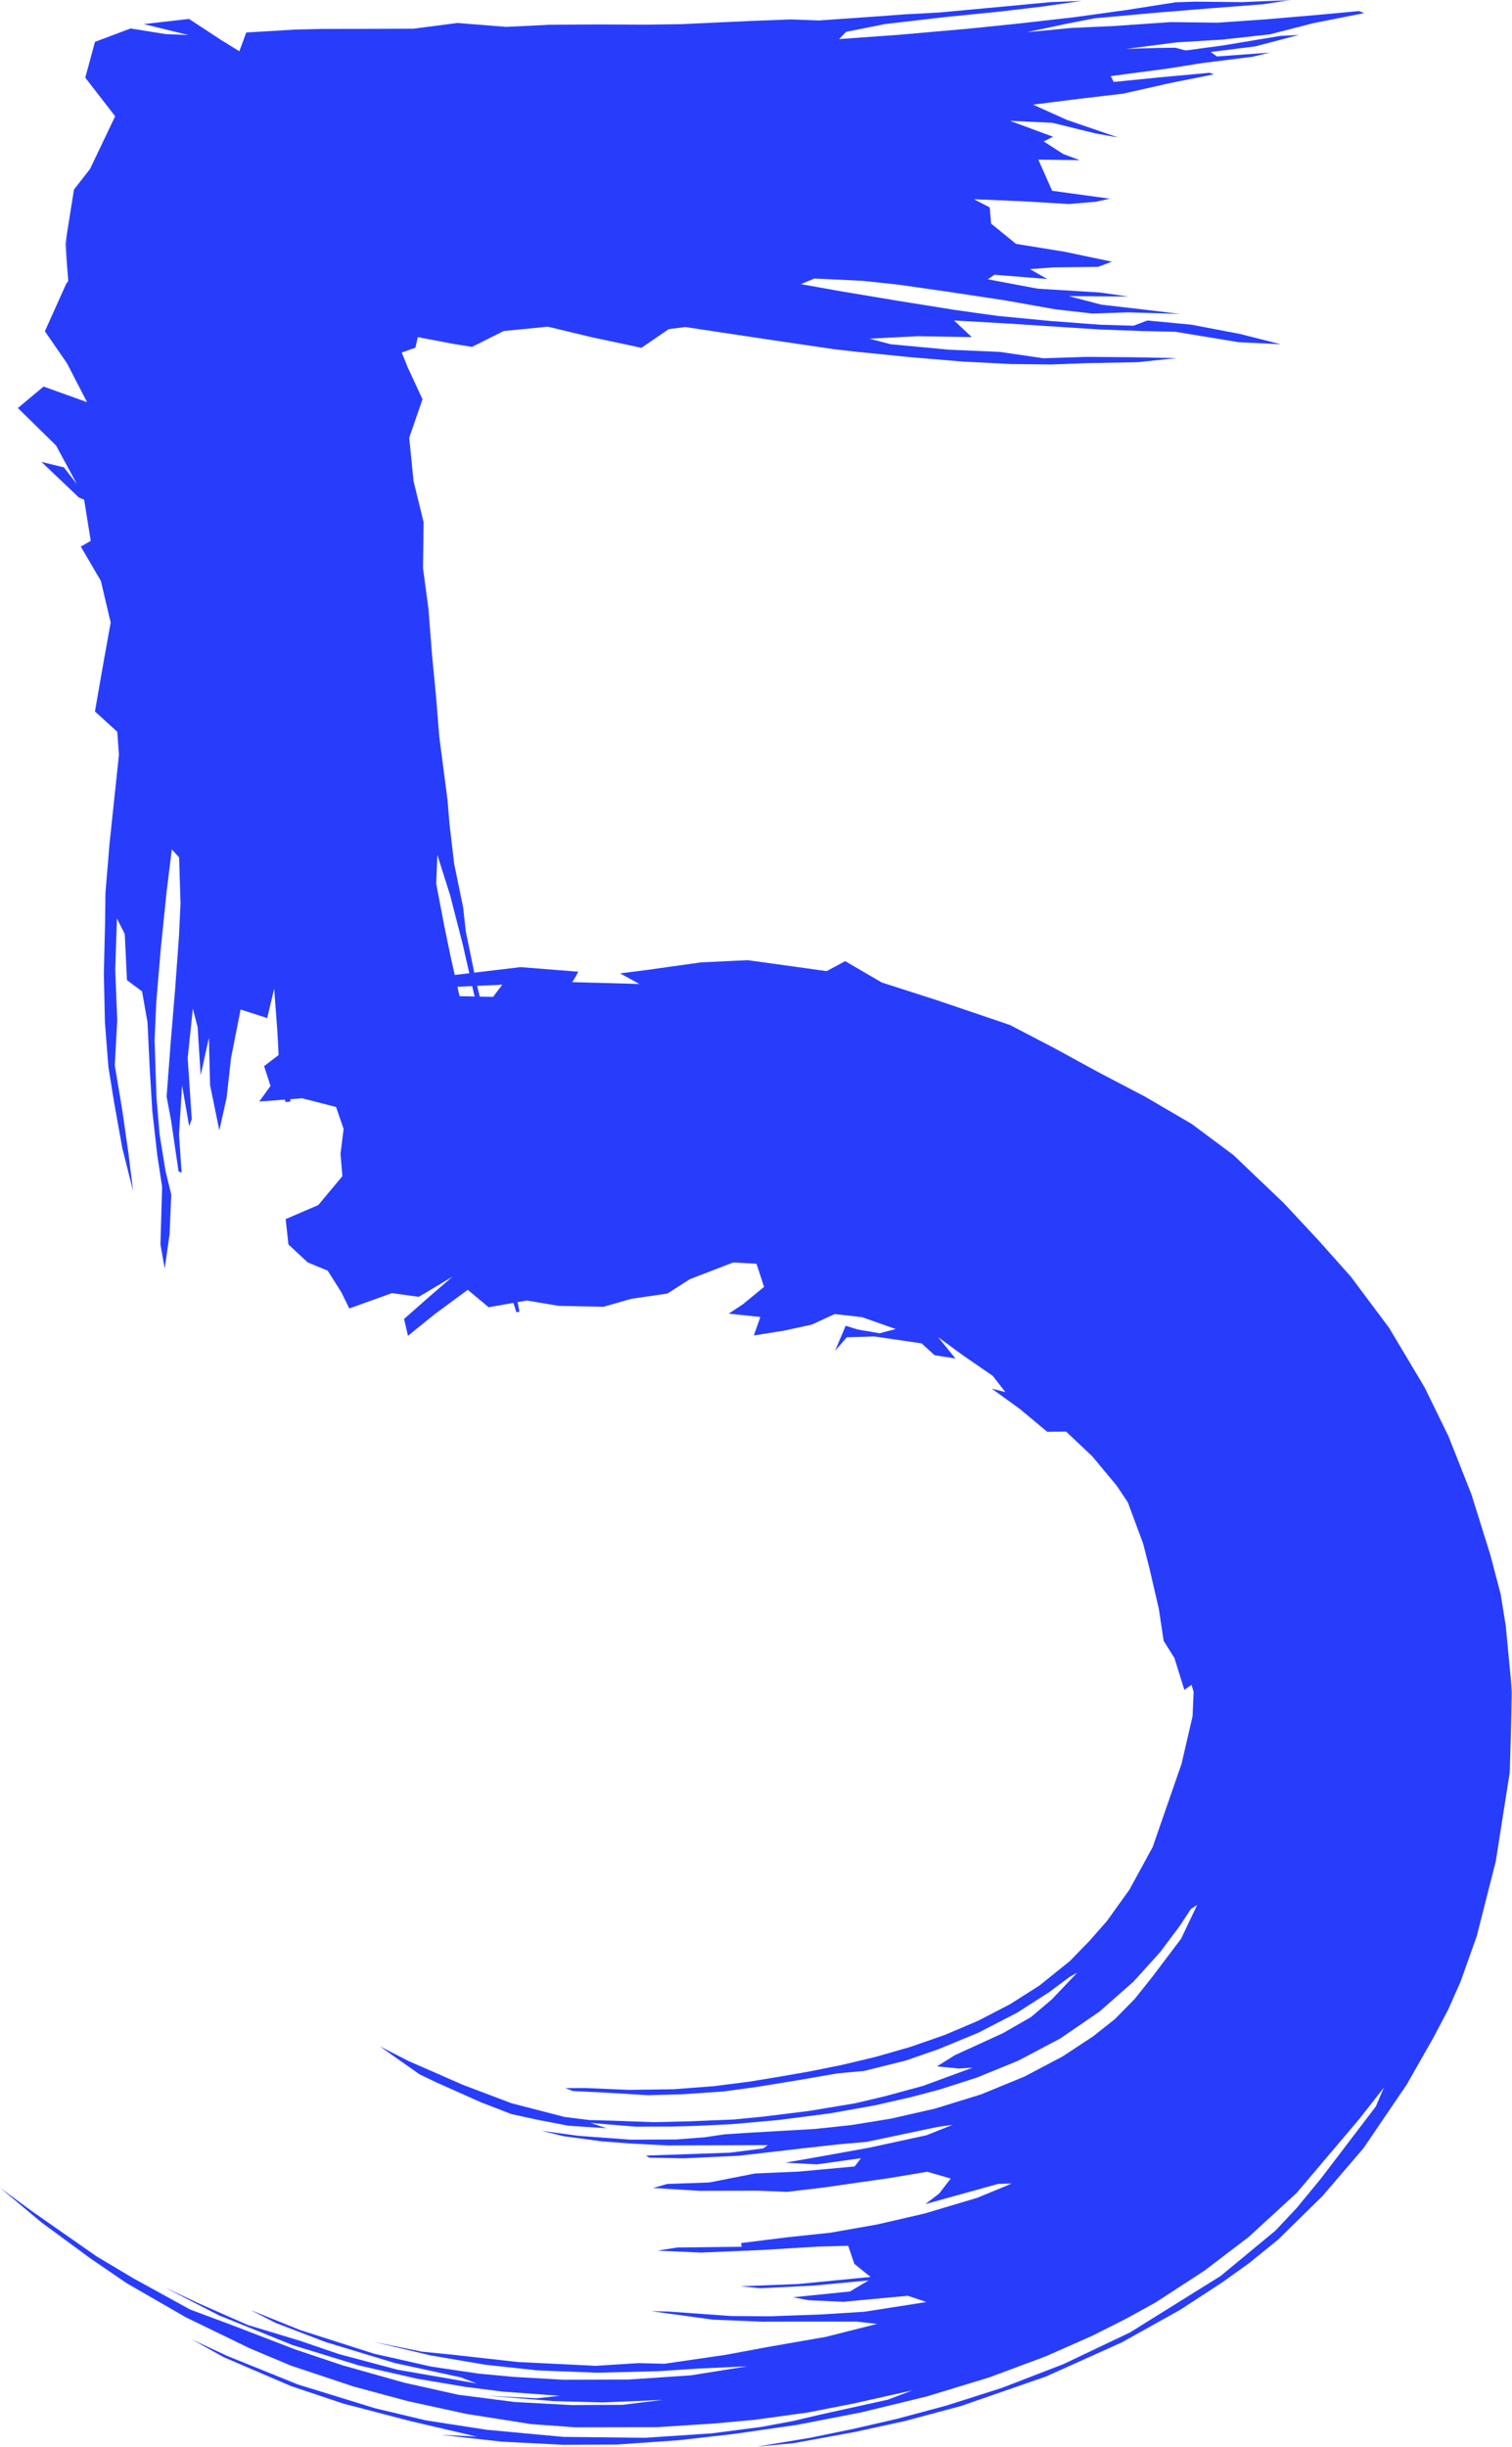 <svg width="550" height="890" viewBox="0 0 550 890" fill="none" xmlns="http://www.w3.org/2000/svg">
<mask id="mask0_201_78" style="mask-type:luminance" maskUnits="userSpaceOnUse" x="23" y="0" width="474" height="146">
<path d="M23.541 0H496.887V145.898H23.541V0Z" fill="white"/>
</mask>
<g mask="url(#mask0_201_78)">
<path d="M31.024 28.242L41.892 42.285L32.746 61.45L26.912 68.939L23.744 88.743L25.113 105.515L35.727 115.246L42.985 114.293L34.96 126.094L49.095 119.777L61.552 129.556L78.574 132.678L92.638 125.811L107.54 122.794L99.576 135.878L106.806 145.505L122.067 135.789L133.647 127.597L132.466 134.359L129.071 142.902L139.365 130.651L151.099 126.44L151.977 122.6L164.87 125.052L171.692 126.152L183.228 120.379L199.295 118.803L215.064 122.6L233.328 126.487L243.285 119.683L249.312 118.934L281.639 123.8L303.684 127.042L312.173 127.995L331.53 129.928L350.174 131.494L367.643 132.384L382.529 132.552L395.693 132.06L414.017 131.709L428.031 130.226L411.098 129.912L395.113 129.792L379.576 130.3L363.741 127.979L345.251 127.178L323.996 125.193L316.279 123.176L333.693 122.26L353.491 122.6L347.045 116.545L366.804 117.672L385.112 118.861L400.131 119.83L415.59 120.39L427.557 120.652L450.545 124.444L465.889 125.193L451.025 121.448L433.418 118.085L417.362 116.556L412.345 118.457L400.147 118.091L382.043 116.729L362.919 114.89L347.828 112.79L326.855 109.433L305.566 105.876L291.332 103.331L296.249 101.293L313.79 102.131L326.579 103.493L345.494 106.196L365.678 109.254L383.975 112.502L397.255 114.016L410.408 113.602L429.251 114.178L415.723 112.533L400.583 110.794L388.772 107.688L410.457 107.851L400.224 106.379L377.462 104.98L359.347 101.581L361.726 99.921L380.917 101.455L374.669 97.889L383.092 97.239L399.452 97.045L404.463 95.16L387.132 91.53L369.581 88.691L360.518 81.322L360.015 75.434L354.27 72.449L372.682 73.234L388.694 74.203L398.602 73.376L403.691 72.255L382.722 69.385L377.694 58.045L392.762 58.254L386.746 56.007L379.659 51.43L383.042 49.727L367.433 43.95L382.783 44.657L398.618 48.549L406.743 49.995L388.004 43.573L375.779 38.052L392.563 35.936L408.52 34.066L425.752 30.18L441.548 27.043L439.992 26.472L422.534 28.064L405.109 29.798L404.049 27.671L424.471 24.979L437.171 22.957L455.733 20.616L461.887 19.128L442.685 20.537L440.4 18.903L456.672 16.85L472.457 12.702L465.674 13.063L445.186 16.483L431.326 18.353L427.573 17.358L421.507 17.426L409.723 17.772L428.004 15.41L444.634 14.399L461.887 12.503L477.877 8.391L496.246 4.766L494.358 4.023L478.457 5.5L460.508 7.029L442.934 8.255L425.89 8.035L405.131 9.465L389.622 10.172L373.455 11.727L388.209 8.595L398.293 6.642L419.995 4.672L440.213 3.022L459.658 1.53L469.697 -0.016L451.975 0.775L434.798 0.597L427.601 0.838L409.905 3.614L390.803 6.259L370.684 8.548L352.697 10.397L341.972 11.34L326.915 12.665L305.246 14.21L307.768 11.586L321.854 8.758L343.937 6.191L363.614 4.222L379.013 2.404L393.601 0.32L382.126 0.775L365.513 2.336L341.68 4.546L329.024 5.222L316.495 6.149L297.839 7.443L287.738 7.061L272.124 7.663L247.822 8.789L234.796 8.967L217.305 8.894L200.167 8.993L184.111 9.774L166.41 8.354L150.459 10.428L135.253 10.491L117.21 10.518L107.397 10.753L89.58 11.822L87.063 18.636L80.462 14.566L68.761 6.883L52.285 8.763L68.507 12.728L60.294 12.408L47.511 10.35L34.546 15.226L31.024 28.242Z" fill="#283DFC"/>
</g>
<path d="M125.555 73.706L109.687 85.208L88.608 79.63L76.626 69.94L56.949 72.339L40.407 76.581L37.36 90.252L28.789 82.898L31.615 91.949L24.037 103.315L16.32 120.463L24.373 132.128L31.664 146.254L15.846 140.581L6.507 148.386L20.394 162.025L27.988 176.083L23.253 169.981L15.051 167.959L28.684 180.912L30.61 181.745L33.006 196.704L29.401 198.783L36.687 211.255L40.258 226.392L37.581 241.262L34.535 258.735L42.67 266.141L43.261 274.516L39.844 306.791L38.354 324.767L38.233 335.012L37.78 354.167L38.166 371.818L39.419 387.924L41.505 400.893L44.503 417.612L48.416 433.131L46.755 419.686L44.464 403.658L41.748 387.411L42.642 371.174L41.914 352.726L42.532 334.028L45.38 339.648L46.186 356.435L51.683 360.552L53.654 371.781L54.421 387.83L55.398 404.009L57.203 420.053L58.974 431.639L58.362 452.537L59.918 461.342L61.696 448.745L62.292 434.42L60.2 425.814L58.042 412.489L56.927 399.259L56.231 378.297L56.866 364.223L58.478 345.037L60.652 323.861L62.496 308.907L65.145 311.799L65.664 328.58L65.073 340.852L63.688 359.913L62.165 378.145L60.603 398.84L62.225 407.451L64.952 425.997L66.061 426.458L65.112 412.484L66.233 394.723L68.81 409.567L69.748 407.021L68.269 384.75L70.151 366.795L71.879 373.52L72.994 391.046L75.996 377.37L76.41 394.597L79.783 411.044L82.427 399.253L84.044 384.745L87.521 367.13L97.197 370.236L99.73 359.551L100.9 375.244L101.739 390.664L103.847 400.783L105.564 400.626L106.651 382.011L120.202 376.904L118.833 394.597L121.3 377.915L124.496 388.401L129.264 374.096L132.764 377.711L130.495 391.952L128.359 405.607L133.432 387.589L138.129 375.17L142.472 389.726L147.583 404.481L154.129 420.089L160.847 435.745L157.038 421.451L151.977 405.057L149.079 390.931L155.736 407.655L160.587 420.812L165.958 436.892L170.042 448.137L165.809 431.089L166.901 427.642L171.747 443.444L179.061 460.802L174.883 445.278L168.491 426.862L164.258 413.809L168.127 418.246L162.651 402.428L166.581 410.101L171.582 426.301L175.258 442.491L182.174 459.215L187.842 477.238L188.968 477.034L185.607 460.357L181.528 441.391L177.615 424.316L174.783 408.393L170.257 390.988L167.26 377.773L167.994 374.505L172.095 385.73L176.814 401.144L182.356 420.749L187.086 439.851L190.861 453.532L187.34 434.676L186.065 421.21L182.444 409.938L176.45 394.634L171.438 378.219L167.017 361.662L163.91 347.866L161.652 336.95L158.677 321.426L159.086 310.892L163.695 325.432L168.265 343.178L172.393 361.363L175.865 373.824L179.867 386.526L177.09 373.096L173.221 357.116L169.418 338.642L168.474 330.031L165.196 314.087L163.512 299.72L162.784 290.926L159.776 267.833L158.633 253.518L157.149 238.145L155.857 221.494L153.865 206.63L154.091 189.926L150.426 174.925L148.853 159.207L153.688 145.212L148.235 133.421L143.278 121.123L142.5 113.691L148.836 110.276L150.448 93.96L145.094 102.163L143.069 100.811L145.514 87.366L138.504 75.963L125.555 73.706Z" fill="#283DFC"/>
<mask id="mask1_201_78" style="mask-type:luminance" maskUnits="userSpaceOnUse" x="0" y="348" width="550" height="542">
<path d="M0 348.369H550V890H0V348.369Z" fill="white"/>
</mask>
<g mask="url(#mask1_201_78)">
<path d="M94.31 400.594L109.908 399.416L122.244 402.579L124.987 410.53L123.867 419.665L124.546 427.736L115.792 438.238L103.908 443.355L104.924 452.59L111.923 459.09L119.214 462.112L124.159 469.953L127.057 475.85L142.578 470.267L152.314 471.624L164.573 464.317L156.652 471.136L146.977 479.669L148.406 485.797L158.004 478.024L170.147 469.068L177.753 475.4L191.601 472.959L203.247 474.897L219.458 475.248L229.658 472.336L242.777 470.429L250.952 465.192L266.737 459.105L275.193 459.598L277.936 468.004L270.214 474.342L265.087 477.731L276.589 478.951L274.216 485.676L285.189 483.917L295.289 481.717L303.612 477.877L313.592 479.014L325.828 483.33L319.966 484.87L311.958 483.492L307.625 482.141L303.761 491.234L308.039 486.331L318.062 486.033L335.244 488.547L339.947 492.847L347.564 494.052L341.189 486.226L349.981 492.685L361.114 500.353L365.717 506.277L360.755 505.004L370.977 512.399L380.929 520.696L387.8 520.633L397.294 529.59L406.213 540.306L410.248 546.345L415.8 561.294L418.063 570.12L421.518 585.021L423.279 596.706L427.203 602.981L430.824 614.562L433.418 612.739L434.191 615.238L433.805 624.163L429.792 641.447L419.283 671.737L410.844 687.204L402.642 698.628L396.09 706.076L392.624 709.612L389.213 713.142L378.108 722.077L367.334 728.913L355.782 734.899L343.634 740.059L331.127 744.411L318.554 748.02L306.212 750.964L294.362 753.347L283.235 755.285L272.389 757.06L259.601 758.684L245.007 759.795L228.747 760.02L212.73 759.339L205.643 759.381L208.375 760.454L220.214 761.025L235.707 761.963L247.932 761.638L263.194 760.601L275.094 758.983L290.415 756.49L304.689 754.017L314.215 753.158L329.526 749.35L341.283 745.255L355.76 739.299L369.945 731.987L381.558 724.539L389.202 718.861L391.84 717.405L382.662 727.074L375.072 733.522L364.817 739.409L347.315 747.418L340.83 751.487L348.756 752.268L353.828 751.943L335.719 758.59L321.887 762.345L311.169 764.88L294.323 767.683L277.931 769.715L266.969 770.794L250.858 771.459L237.661 771.768L223.586 771.25L214.369 770.993L205.433 769.893L186.142 764.912L168.182 758.118L157.778 753.535L148.792 749.628L138.151 744.186L152.557 754.332L158.711 757.296L175.076 764.598L185.993 768.809L195.31 770.857L206.763 773.057L220.689 773.989L214.799 772.035L231.093 773.402L244.218 773.366L252.607 773.146L266.229 772.501L283.202 770.982L301.73 768.594L318.272 765.645L331.43 762.649L342.006 759.842L355.374 755.541L370.414 749.398L385.692 741.326L399.976 731.532L412.29 720.684L422.081 709.853L429.075 700.498L433.22 694.218L435.466 692.798L429.643 705.039L419.178 718.888L412.776 726.943L405.54 734.292L397.652 740.541L386.492 747.889L372.616 755.206L356.831 761.675L340.201 766.818L324.051 770.495L309.761 772.816L296.454 774.24L271.914 775.649L263.558 776.194L256.383 777.252L246.061 778.059L229.354 778.127L210.5 776.749L197.021 774.905L205.168 776.901L218.9 778.745L229.608 779.546L242.987 780.238L267.228 780.154L279.288 780.112L277.594 781.327L265.528 782.856L234.973 783.925L236.215 784.69L248.821 784.92L268.84 783.972L293.633 781.102L304.794 779.855L315.303 778.928L341.04 773.507L346.57 772.716L337.01 776.529L316.528 780.981L301.211 783.763L285.603 786.507L297.199 787.115L313.161 784.873L310.909 787.879L290.454 789.744L274.696 790.42L257.95 793.704L242.739 794.233L237.578 795.705L254.352 796.736L275.706 796.689L286.298 797.114L299.661 795.527L323.366 792.132L337.281 789.802L345.831 792.274L341.603 797.758L336.591 801.566L363.057 794.228L368.057 794.081L355.528 799.261L336.304 804.996L319.078 808.977L301.984 811.984L286.613 813.602L269.547 815.734L269.789 817.075L246.321 817.347L239.173 818.499L255.008 819.201L276.843 818.274L297.088 817.048L308.53 816.718L310.793 823.323L316.655 828.058L290.404 830.625L269.425 831.442L276.617 832.175L295.924 831.201L315.948 829.326L309.165 833.348L288.462 835.443L294.163 836.533L306.825 837.088L330.216 834.904L336.999 837.177L314.419 840.713L298.684 841.697L280.105 842.368L266.047 842.274L243.042 840.634L236.827 840.498L259.192 843.572L277.224 844.327L295.593 844.28L311.704 844.306L319.056 845.133L300.334 849.863L279.432 853.503L263.944 856.389L241.673 859.626L232.335 859.396L216.67 860.38L188.295 858.987L164.986 856.374L153.456 855.227L135.894 851.66L156.564 856.578L176.55 859.977L195.437 862.036L217.156 862.884L239.261 862.334L254.732 861.339L271.776 860.564L251.266 863.848L228.664 865.362L204.98 865.435L186.965 864.408L174.193 863.225L156.851 860.653L136.059 855.97L109.185 847.37L91.17 840.1L100.277 844.772L118.303 851.686L143.532 859.343L167.57 864.565L173.348 866.776L144.592 861.795L123.337 856.127L108.981 851.23L90.154 845.531L72.873 837.921L59.874 831.84L79.623 842.017L106.442 852.843L130.606 860.25L151.712 865.068L169.27 868.028L182.974 869.772L203.683 871.28L195.167 872.192L177.499 871.254L201.304 873.208L219.32 873.684L241.116 872.783L226.396 874.57L208.033 874.659L187.279 873.543L166.648 870.887L147.01 866.503L124.535 860.171L107.242 854.373L85.142 845.861L69.169 839.911L48.477 828.53L35.192 820.615L11.436 804.022L0.027 795.626L15.079 808.218L32.934 821.349L46.142 830.373L67.563 842.713L90.866 854.022L105.785 860.291L128.575 867.891L148.345 873.223L169.689 877.875L193.13 881.562L209.296 882.74L238.985 882.688L259.578 881.379L274.288 880.033L293.788 877.367L310.468 874.093L331.811 869.321L323.046 872.673L298.165 878.163L288.489 880.441L276.943 882.594L258.85 884.94L234.614 886.554L204.886 886.224L177.013 883.631L154.963 880.221L136.434 875.816L108.385 867.169L82.57 856.74L69.782 850.769L81.472 857.28L105.862 867.75L124.86 874.109L149.284 880.483L173.459 886.124L160.389 885.475L182.472 887.952L205.035 889.104L224.48 889L247.06 887.423L266.936 885.166L289.902 881.85L313.255 877.309L337.104 871.521L359.911 864.571L380.443 856.913L397.503 849.365L410.005 843.054L420.404 837.308L438.171 825.738L454.16 813.56L471.618 797.554L494.314 770.783L503.383 759.218L500.479 766.043L480.643 792.085L471.685 802.98L463.924 811.229L444.01 827.702L411.048 848.239L386.823 859.768L364.497 868.384L344.285 874.831L326.209 879.676L310.401 883.311L294.737 886.548L275.198 889.785L288.594 888.528L310.854 884.458L329.14 880.462L349.65 874.968L380.515 864.256L408.04 851.869L429.328 839.995L444.606 830.022L454.254 823.124L464.835 814.555L481.073 798.617L496.031 781.17L511.8 757.951L521.536 740.808L526.89 730.61L531.278 720.7L537.189 704.065L544.094 676.907L549.183 644.511L550.022 615.374L547.72 591.196L545.871 579.726L542.063 565.264L535.197 543.323L526.895 522.325L518.202 504.538L505.309 482.921L491.323 464.217L479.671 451.144L466.965 437.515L448.691 420.074L433.485 408.744L416.634 398.887L399.397 389.852L383.661 381.246L367.384 372.761L340.565 363.668L320.723 357.294L307.448 349.542L300.698 353.166L271.959 349.18L254.937 349.998L235.094 352.774L225.557 353.989L232.616 357.849L208.17 357.173L209.539 354.947L210.34 353.371L189.349 351.721L165.616 354.539L145.983 359.342L147.054 362.495L162.552 359.033L182.704 358.106L179.365 362.531L165.748 362.264L145.492 365.108L126.814 368.497L125.5 372.373L107.187 379.214L96.071 387.725L98.395 394.911L94.31 400.594Z" fill="#283DFC"/>
</g>
</svg>

